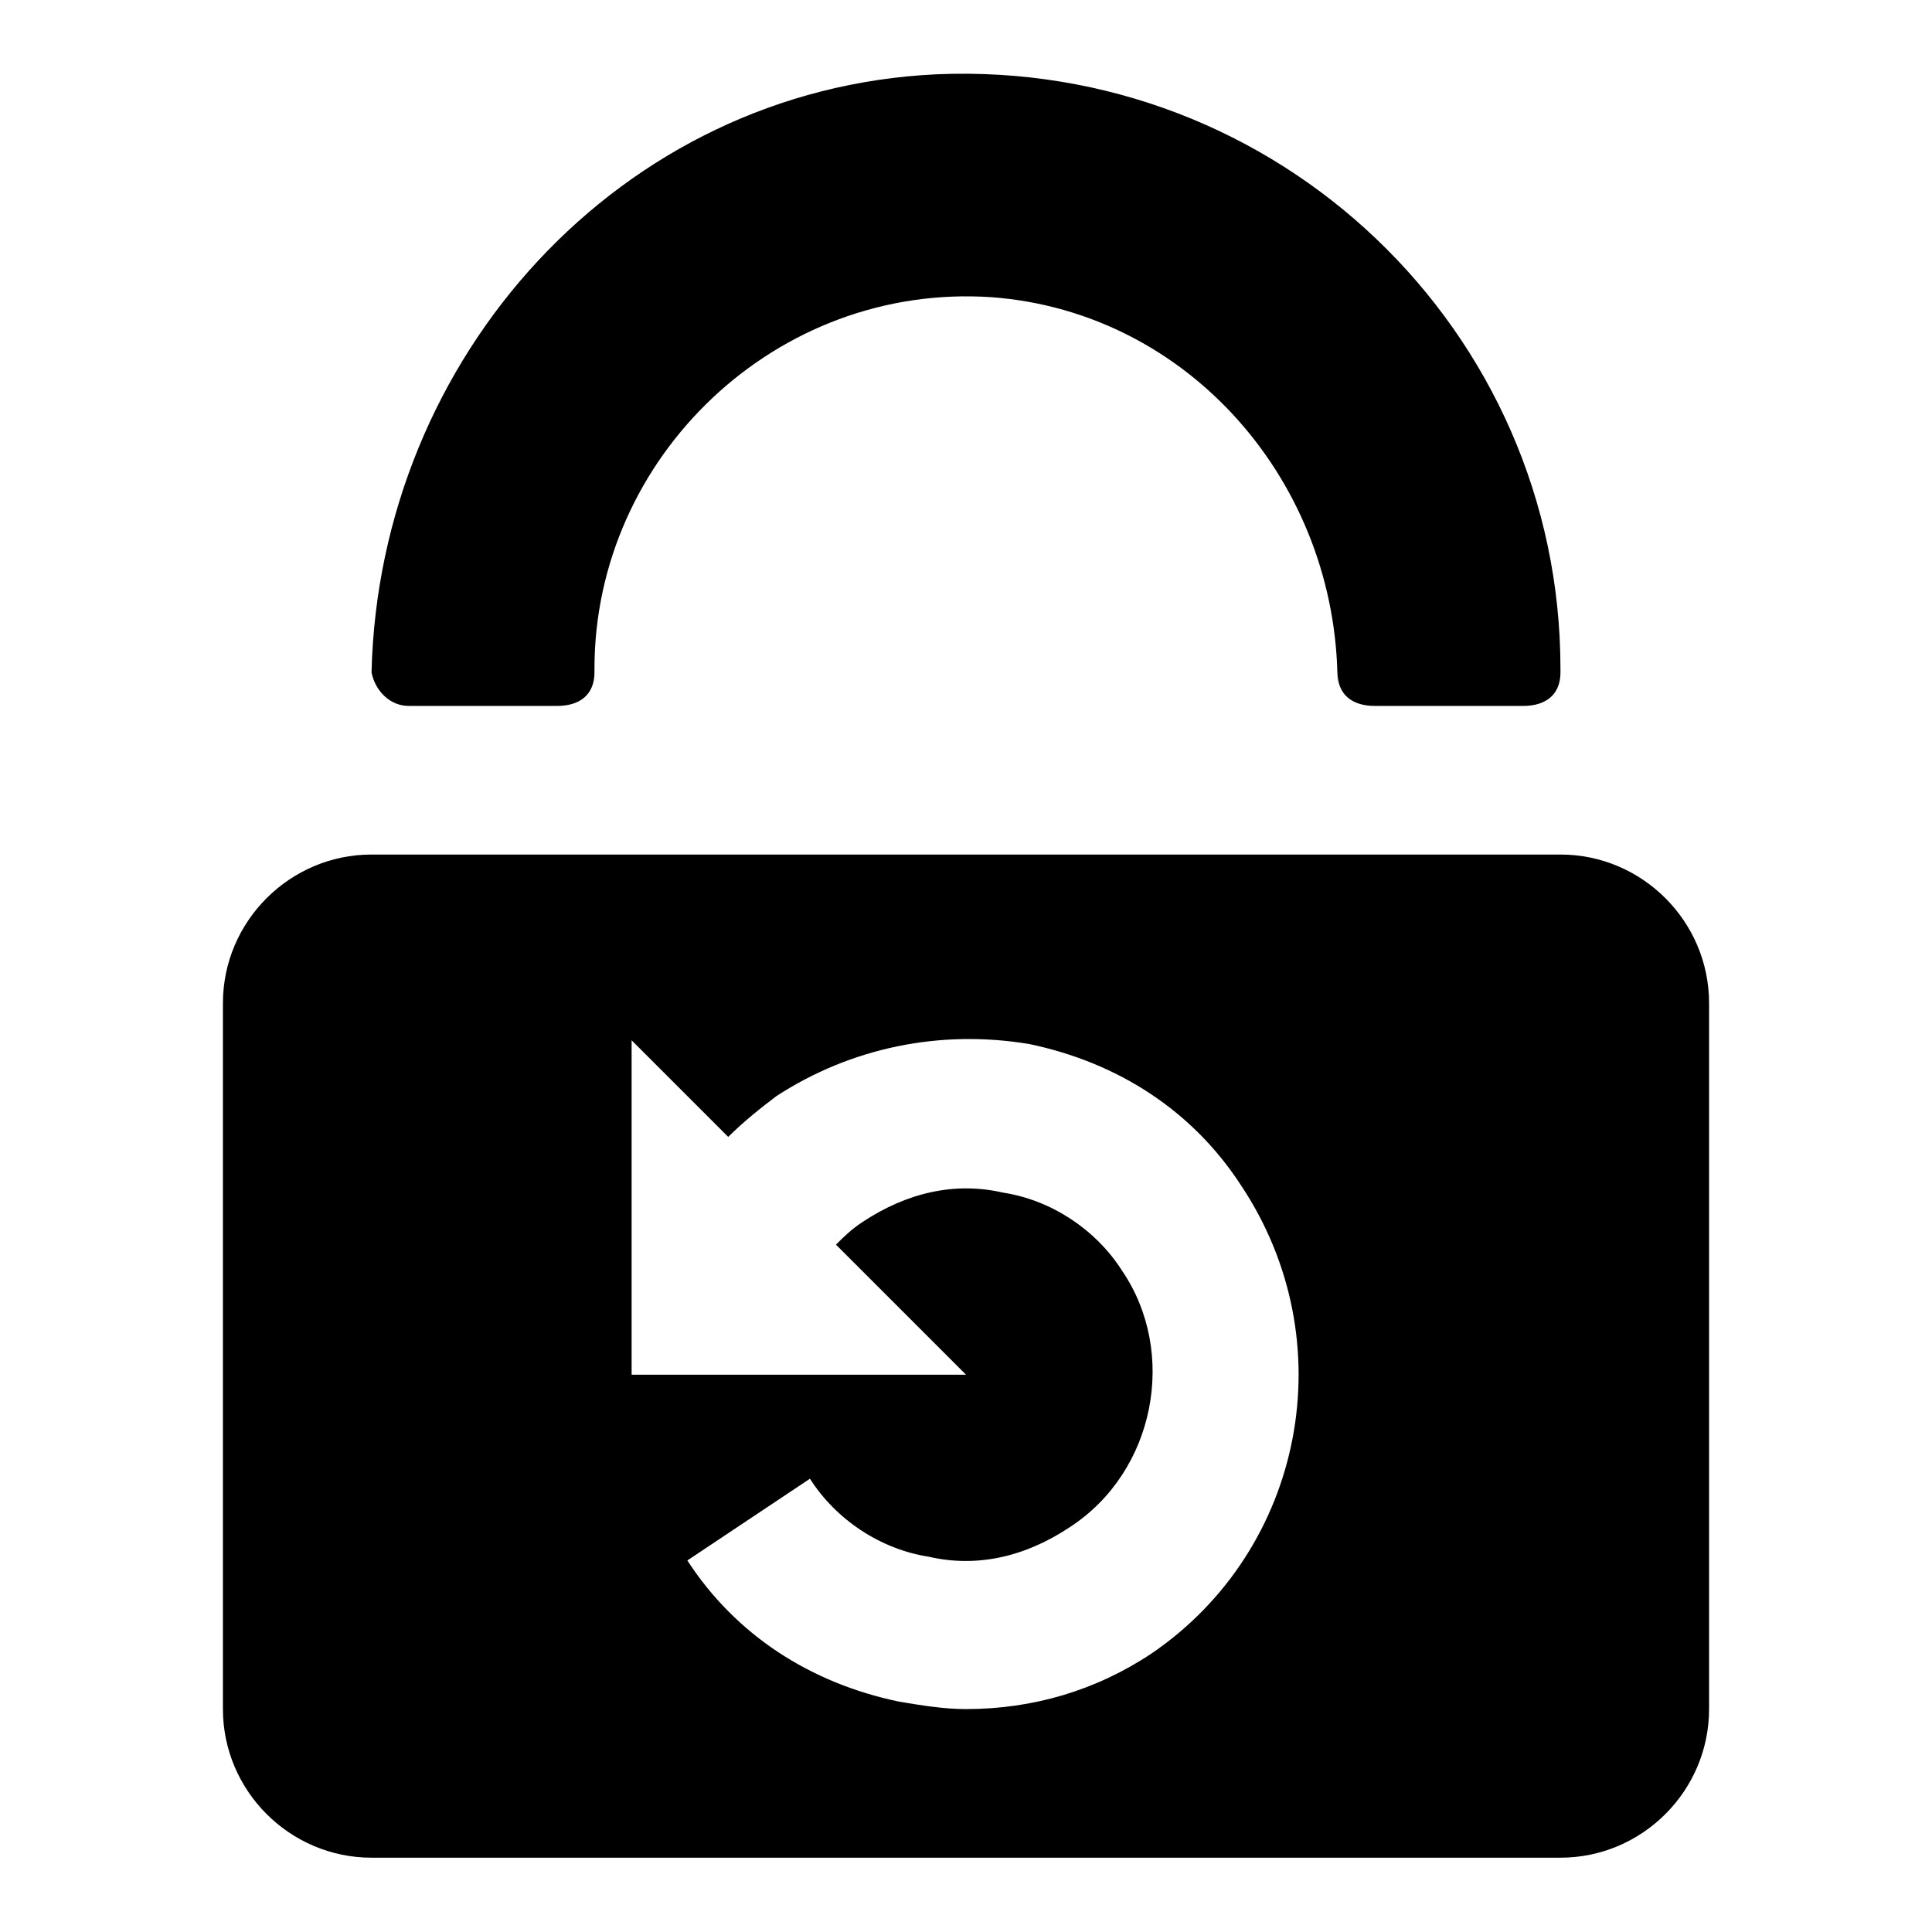 <?xml version="1.0" encoding="utf-8"?>
<svg fill="#000000" xmlns="http://www.w3.org/2000/svg" 
	 width="800px" height="800px" viewBox="0 0 52 52" enable-background="new 0 0 52 52" xml:space="preserve">
<g>
	<path d="M42,23H10c-2.2,0-4,1.8-4,4v19c0,2.2,1.8,4,4,4h32c2.2,0,4-1.8,4-4V27C46,24.8,44.2,23,42,23z M31,44.5
		c-1.5,1-3.2,1.5-5,1.5c-0.6,0-1.2-0.1-1.8-0.2c-2.4-0.5-4.4-1.8-5.7-3.8l3.3-2.2c0.7,1.1,1.9,1.9,3.2,2.1c1.3,0.3,2.6,0,3.8-0.8
		c2.3-1.5,2.9-4.7,1.4-6.9c-0.7-1.1-1.9-1.9-3.2-2.1c-1.3-0.3-2.6,0-3.8,0.8c-0.3,0.2-0.5,0.4-0.7,0.6L26,37h-9v-9l2.6,2.6
		c0.4-0.4,0.9-0.8,1.3-1.1c2-1.3,4.4-1.8,6.8-1.4c2.4,0.5,4.4,1.8,5.7,3.8C36.2,36.1,35.1,41.7,31,44.5z"/>
	<path d="M10,18.1v0.4C10,18.4,10,18.3,10,18.1C10,18.1,10,18.1,10,18.1z"/>
	<path d="M11,19h4c0.6,0,1-0.3,1-0.9V18c0-5.7,4.9-10.4,10.7-10C32,8.4,36,13,36,18.4v-0.3c0,0.6,0.4,0.9,1,0.9h4
		c0.6,0,1-0.3,1-0.9V18c0-9.1-7.6-16.4-16.8-16c-8.5,0.4-15,7.6-15.2,16.1C10.1,18.6,10.5,19,11,19z"/>
</g>
</svg>